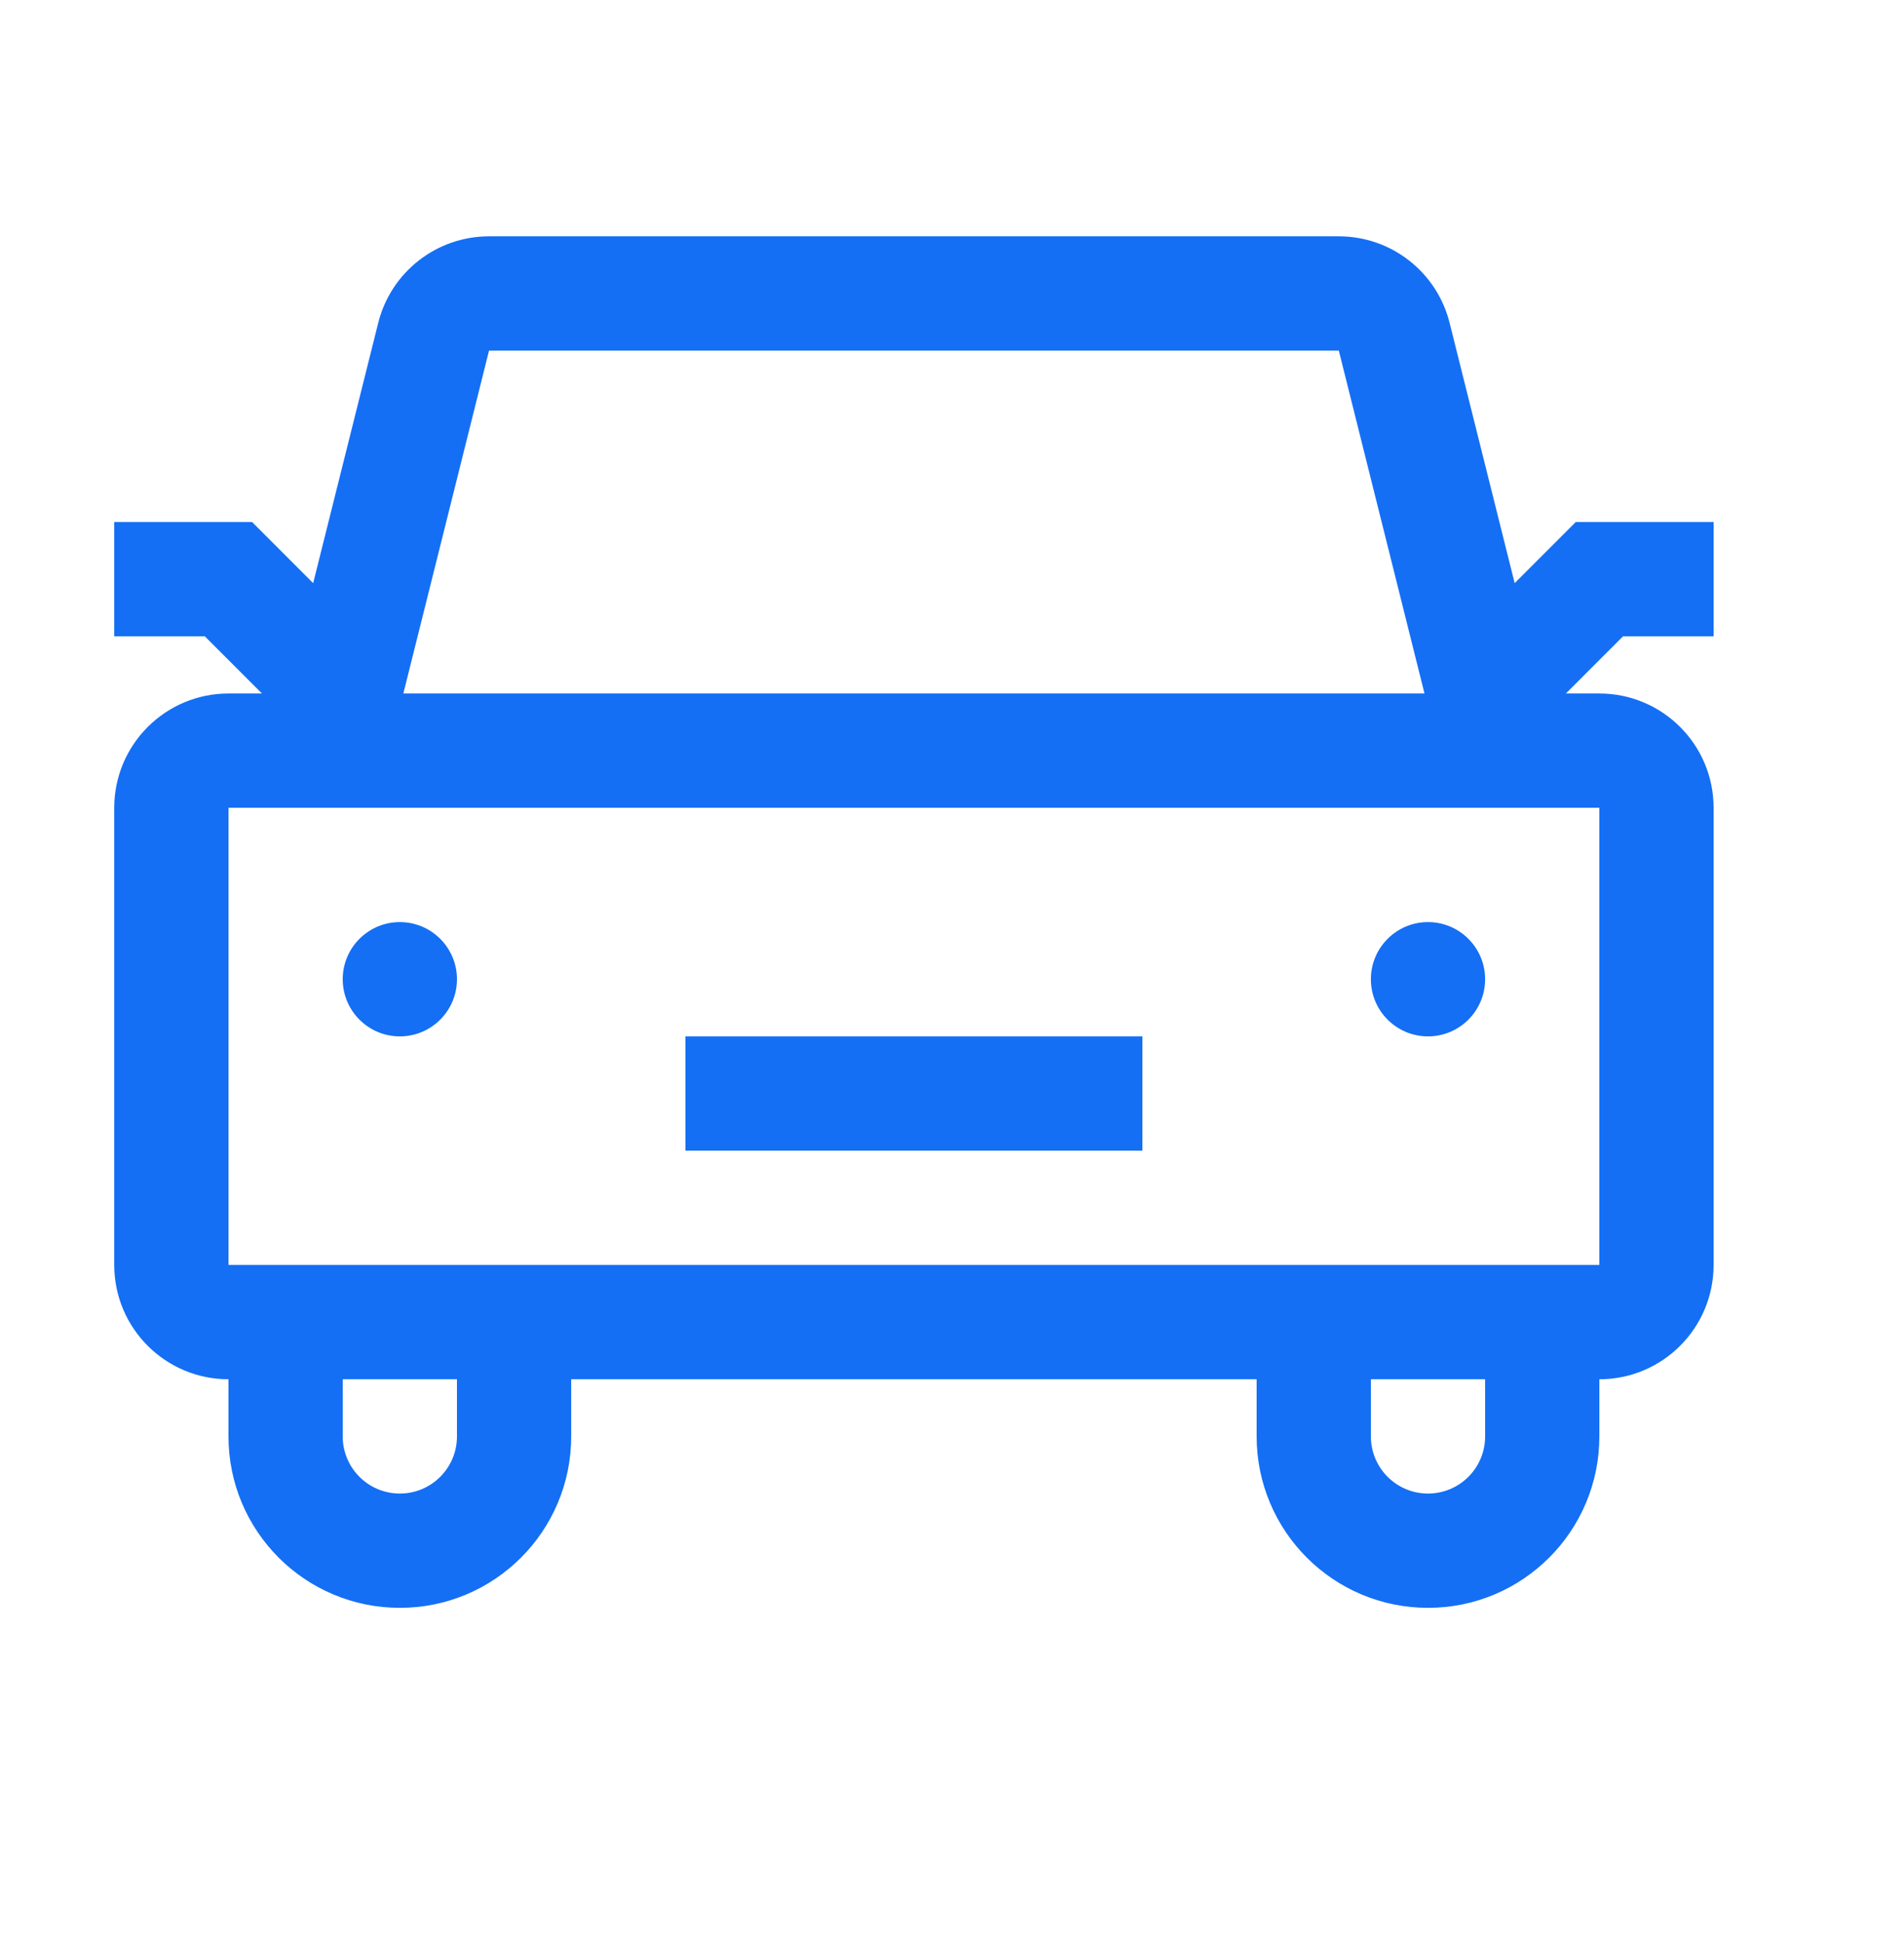 <svg width="50" height="51" viewBox="0 0 50 51" fill="none" xmlns="http://www.w3.org/2000/svg">
<path d="M30 27.203H18V30.203H30V27.203Z" fill="#146FF4"/>
<path d="M12 25.703C12 26.532 11.328 27.203 10.5 27.203C9.672 27.203 9 26.532 9 25.703C9 24.875 9.672 24.203 10.5 24.203C11.328 24.203 12 24.875 12 25.703Z" fill="#146FF4"/>
<path d="M37.5 27.203C38.328 27.203 39 26.532 39 25.703C39 24.875 38.328 24.203 37.5 24.203C36.672 24.203 36 24.875 36 25.703C36 26.532 36.672 27.203 37.5 27.203Z" fill="#146FF4"/>
<path fill-rule="evenodd" clip-rule="evenodd" d="M33 36.203H15V37.703C15 40.189 12.985 42.203 10.5 42.203C8.015 42.203 6 40.189 6 37.703L6 36.203C4.343 36.203 3 34.86 3 33.203V21.203C3 19.547 4.343 18.203 6 18.203H6.879L5.379 16.703H3V13.703H6.621L8.224 15.306L9.932 8.476C10.266 7.14 11.466 6.203 12.842 6.203H35.158C36.534 6.203 37.734 7.14 38.068 8.476L39.776 15.306L41.379 13.703H45V16.703H42.621L41.121 18.203H42C43.657 18.203 45 19.547 45 21.203V33.203C45 34.86 43.657 36.203 42 36.203V37.703C42 40.189 39.985 42.203 37.5 42.203C35.015 42.203 33 40.189 33 37.703V36.203ZM35.158 9.203H12.842L10.592 18.203H37.408L35.158 9.203ZM42 21.203V33.203H6V21.203H42ZM36 36.203V37.703C36 38.532 36.672 39.203 37.5 39.203C38.328 39.203 39 38.532 39 37.703V36.203H36ZM9 37.703V36.203H12V37.703C12 38.532 11.328 39.203 10.5 39.203C9.672 39.203 9 38.532 9 37.703Z" fill="#146FF4"/>
</svg>
